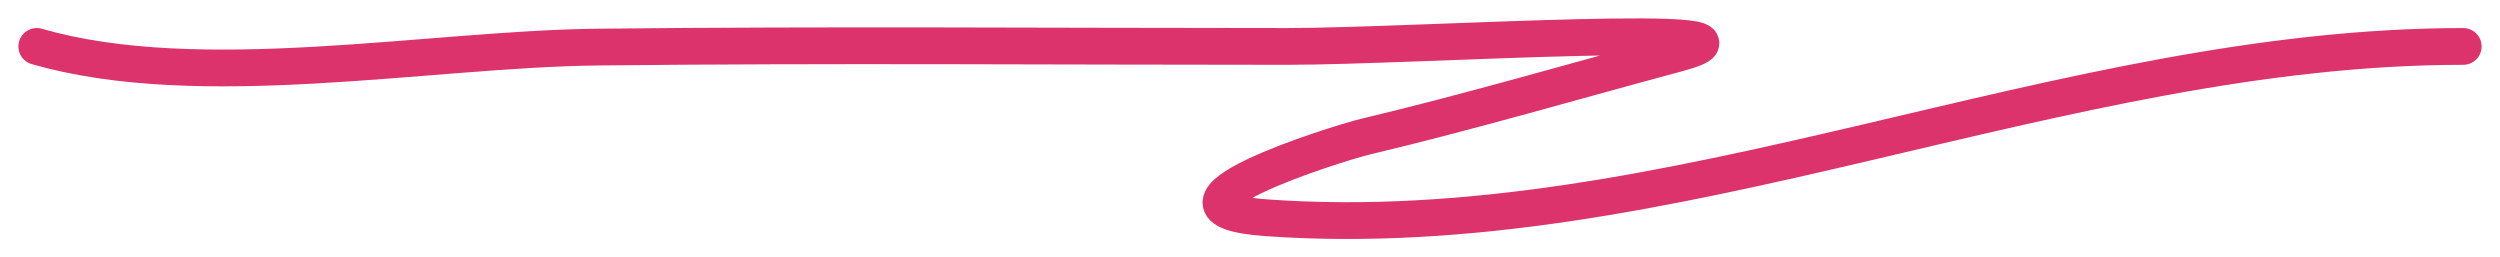 <?xml version="1.0" encoding="UTF-8"?> <svg xmlns="http://www.w3.org/2000/svg" width="68" height="7" viewBox="0 0 68 7" fill="none"><path d="M1 1.263C5.449 2.544 11.643 1.332 16.25 1.281C22.499 1.212 28.751 1.263 35 1.263C38.535 1.263 48.981 0.556 45.604 1.461C42.796 2.214 40.002 3.036 37.167 3.71C36.311 3.914 30.782 5.664 34.458 5.924C45.447 6.702 56.013 1.263 67 1.263" stroke="#DC336C" stroke-linecap="round"></path></svg> 